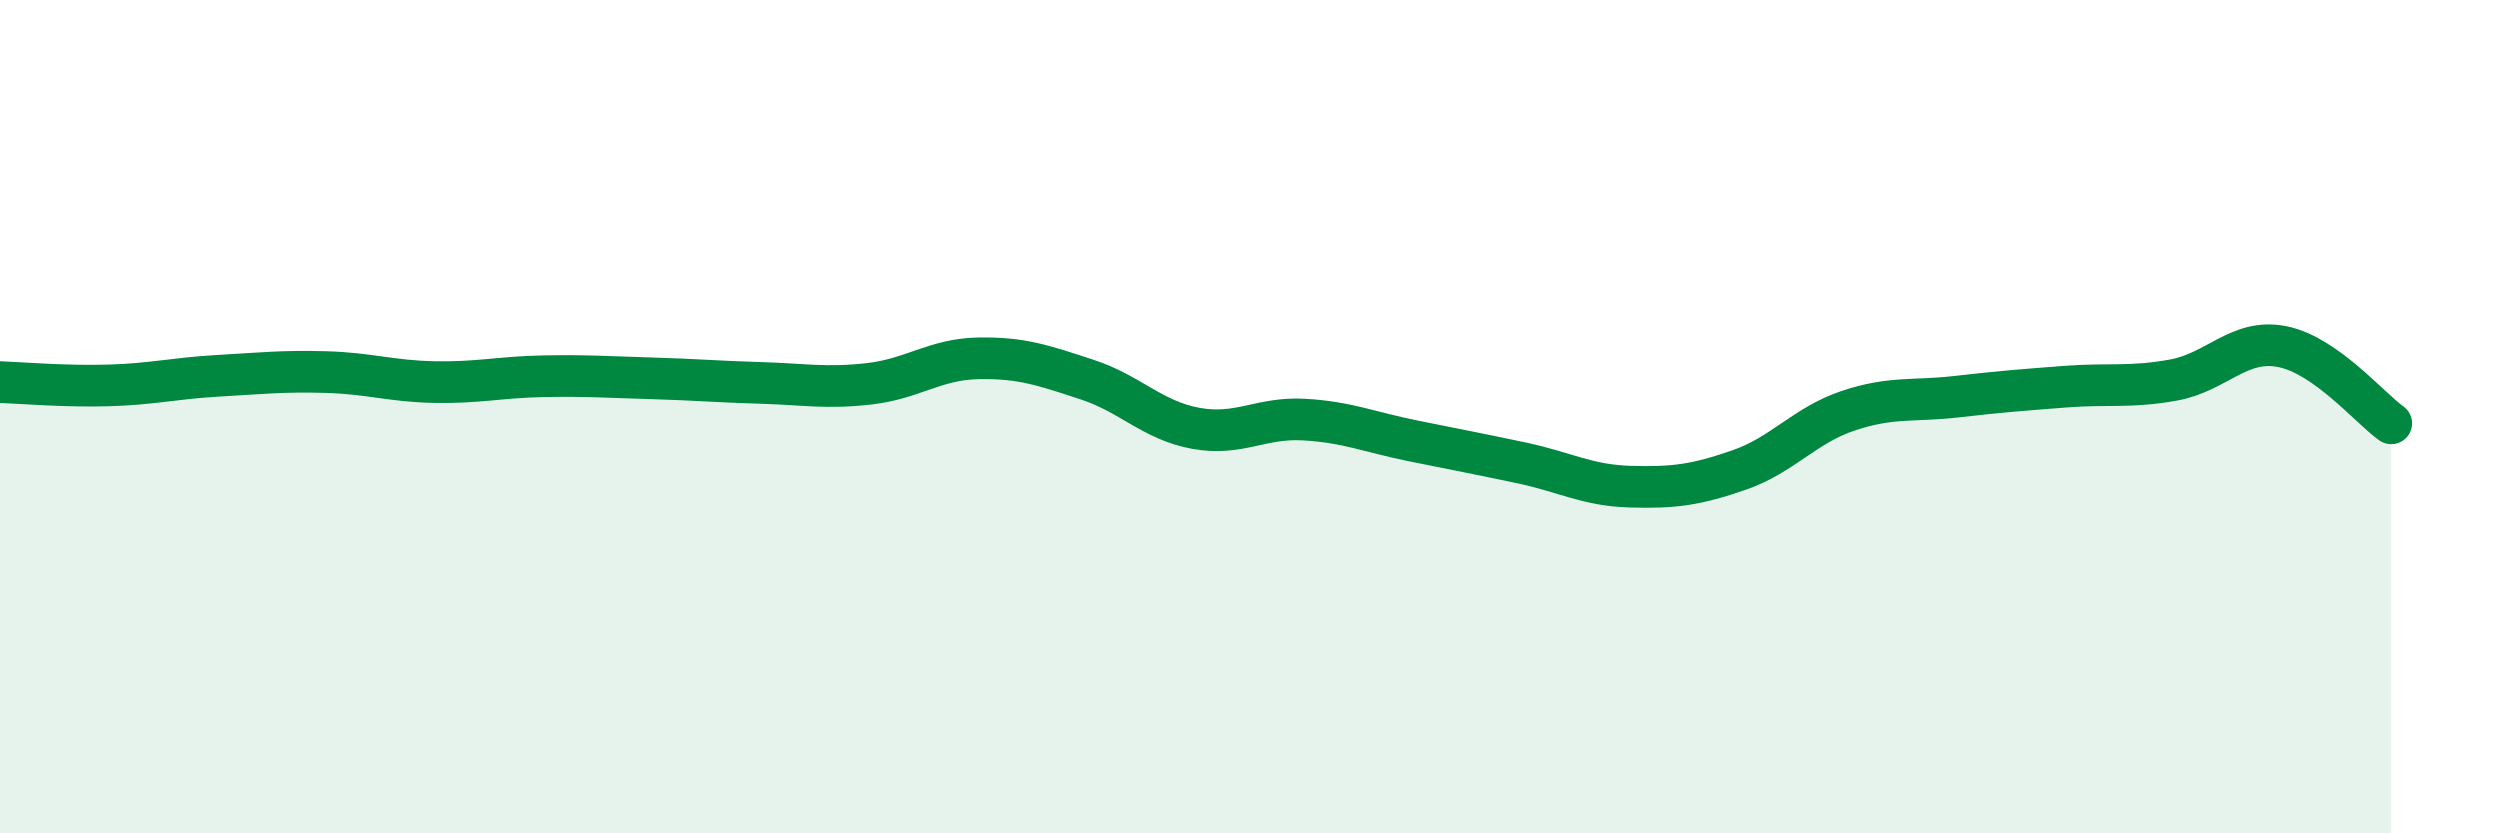
    <svg width="60" height="20" viewBox="0 0 60 20" xmlns="http://www.w3.org/2000/svg">
      <path
        d="M 0,9.17 C 0.52,9.19 1.57,9.28 2.61,9.25 C 3.65,9.22 4.18,9.08 5.22,9.02 C 6.26,8.96 6.79,8.9 7.83,8.93 C 8.87,8.96 9.39,9.15 10.43,9.17 C 11.47,9.19 12,9.05 13.04,9.03 C 14.08,9.01 14.61,9.05 15.65,9.08 C 16.69,9.11 17.22,9.16 18.26,9.19 C 19.3,9.22 19.83,9.33 20.87,9.21 C 21.91,9.09 22.44,8.62 23.48,8.6 C 24.52,8.58 25.05,8.77 26.09,9.11 C 27.13,9.45 27.66,10.09 28.7,10.28 C 29.74,10.47 30.26,10.01 31.3,10.07 C 32.34,10.13 32.87,10.37 33.91,10.58 C 34.95,10.79 35.48,10.89 36.52,11.11 C 37.56,11.33 38.09,11.65 39.13,11.68 C 40.17,11.71 40.7,11.64 41.74,11.28 C 42.78,10.92 43.31,10.21 44.35,9.86 C 45.39,9.51 45.92,9.64 46.96,9.52 C 48,9.4 48.53,9.36 49.57,9.28 C 50.61,9.2 51.13,9.31 52.17,9.12 C 53.21,8.93 53.74,8.11 54.78,8.32 C 55.82,8.53 56.87,9.79 57.39,10.16L57.39 20L0 20Z"
        fill="#008740"
        opacity="0.1"
        stroke-linecap="round"
        stroke-linejoin="round"
      />
      <path
        d="M 0,9.17 C 0.52,9.19 1.57,9.28 2.61,9.25 C 3.65,9.22 4.18,9.08 5.22,9.02 C 6.26,8.96 6.79,8.9 7.83,8.93 C 8.87,8.96 9.39,9.15 10.43,9.17 C 11.47,9.19 12,9.05 13.04,9.03 C 14.08,9.01 14.61,9.05 15.65,9.08 C 16.69,9.11 17.22,9.16 18.26,9.19 C 19.3,9.22 19.83,9.33 20.87,9.21 C 21.91,9.09 22.44,8.62 23.48,8.6 C 24.52,8.58 25.05,8.77 26.09,9.11 C 27.13,9.45 27.66,10.09 28.7,10.28 C 29.74,10.47 30.26,10.01 31.3,10.07 C 32.34,10.13 32.87,10.37 33.91,10.58 C 34.95,10.79 35.48,10.89 36.52,11.11 C 37.56,11.33 38.09,11.65 39.13,11.68 C 40.17,11.71 40.7,11.64 41.74,11.28 C 42.78,10.92 43.31,10.21 44.35,9.86 C 45.39,9.51 45.92,9.64 46.96,9.52 C 48,9.4 48.53,9.36 49.57,9.28 C 50.61,9.2 51.13,9.31 52.17,9.12 C 53.21,8.93 53.74,8.11 54.78,8.32 C 55.82,8.53 56.87,9.79 57.39,10.16"
        stroke="#008740"
        stroke-width="1"
        fill="none"
        stroke-linecap="round"
        stroke-linejoin="round"
      />
    </svg>
  